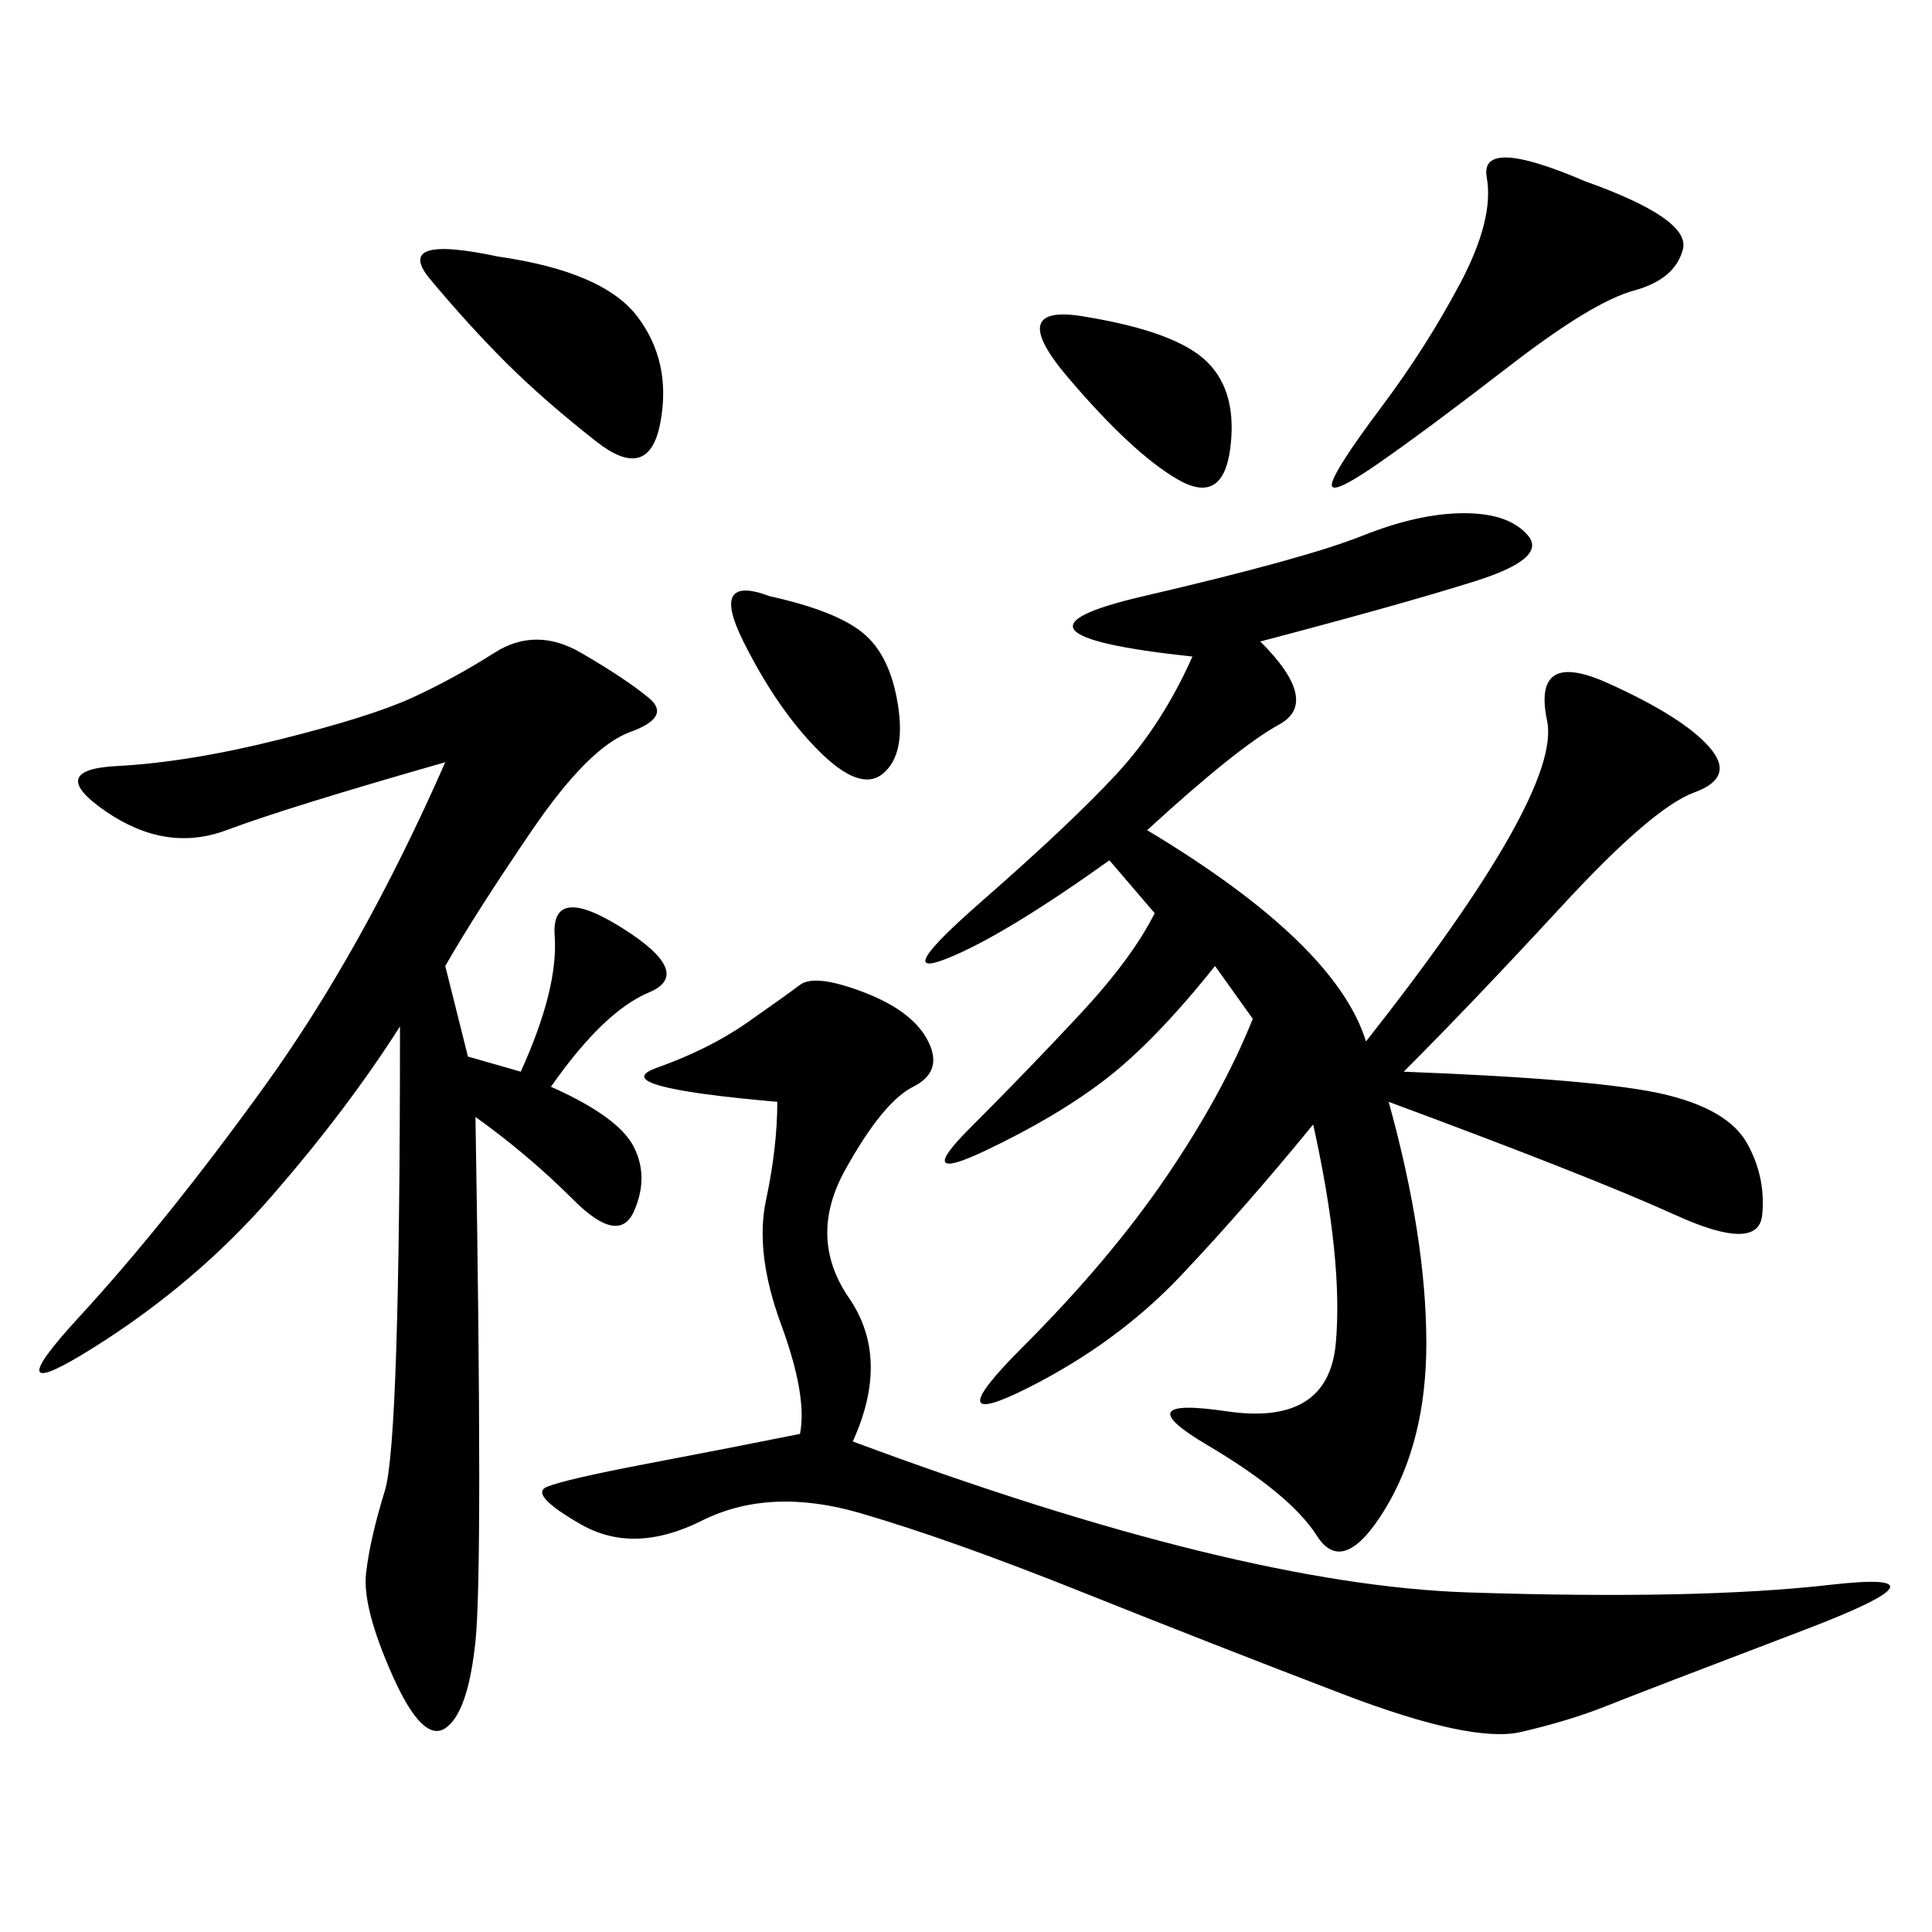 <svg xmlns="http://www.w3.org/2000/svg" xmlns:xlink="http://www.w3.org/1999/xlink" width="300" height="300"><path d="M195.70 99.61Q205.08 108.98 198.63 112.50Q192.19 116.02 178.13 128.91L178.13 128.91Q207.42 146.48 212.11 161.72L212.11 161.72Q242.58 123.05 240.23 111.91Q237.89 100.78 249.61 106.05Q261.33 111.33 265.43 116.02Q269.53 120.70 263.09 123.05Q256.64 125.39 242.58 140.63Q228.52 155.86 217.97 166.41L217.97 166.41Q248.44 167.58 258.40 169.92Q268.36 172.27 271.29 177.54Q274.22 182.81 273.63 188.67Q273.05 194.53 260.16 188.67Q247.27 182.81 215.63 171.09L215.63 171.09Q221.48 192.19 221.48 208.59L221.48 208.59Q221.48 223.83 215.04 234.38Q208.59 244.92 204.49 238.48Q200.39 232.03 187.50 224.41Q174.61 216.80 190.43 219.14Q206.25 221.48 207.42 208.59Q208.59 195.70 203.91 174.61L203.91 174.61Q193.36 187.50 183.40 198.05Q173.44 208.59 159.38 215.63Q145.31 222.66 158.79 209.18Q172.27 195.70 181.05 182.81Q189.84 169.92 194.53 158.20L194.53 158.20L188.67 150Q179.30 161.72 171.68 167.58Q164.06 173.44 152.93 178.71Q141.80 183.98 150.59 175.20Q159.38 166.41 167.58 157.62Q175.78 148.83 179.30 141.80L179.30 141.80L172.27 133.59Q155.86 145.31 147.07 148.83Q138.28 152.34 152.34 140.04Q166.41 127.73 173.44 120.12Q180.47 112.50 185.16 101.95L185.16 101.95Q152.34 98.44 177.54 92.58Q202.73 86.72 211.52 83.20Q220.31 79.69 227.34 79.69L227.34 79.69Q234.38 79.69 237.30 83.20Q240.23 86.72 229.10 90.23Q217.97 93.75 195.70 99.61L195.70 99.61ZM69.14 150L72.66 164.06L80.86 166.41Q86.72 153.52 86.13 145.31Q85.55 137.11 96.68 144.14Q107.81 151.17 100.78 154.10Q93.75 157.03 85.55 168.75L85.55 168.75Q96.09 173.44 98.44 178.13Q100.78 182.81 98.44 188.09Q96.09 193.36 89.06 186.33Q82.03 179.30 73.83 173.44L73.83 173.44Q75 243.75 73.83 254.88Q72.66 266.02 69.14 268.36Q65.63 270.70 60.94 260.16Q56.25 249.61 56.84 244.34Q57.42 239.06 59.77 231.45Q62.11 223.83 62.11 159.38L62.11 159.38Q53.91 172.27 42.19 185.74Q30.47 199.22 14.65 209.18Q-1.17 219.14 12.30 204.49Q25.78 189.84 41.02 168.75Q56.25 147.66 69.14 118.36L69.14 118.36Q44.53 125.39 35.16 128.91Q25.78 132.42 16.41 125.98Q7.03 119.53 18.16 118.95Q29.30 118.36 43.36 114.84Q57.42 111.33 63.87 108.40Q70.31 105.47 76.76 101.37Q83.20 97.27 90.23 101.37Q97.27 105.47 100.78 108.40Q104.30 111.33 97.85 113.67Q91.41 116.02 82.62 128.91Q73.83 141.80 69.14 150L69.14 150ZM132.42 223.83Q192.19 246.09 227.93 247.27Q263.67 248.44 284.18 246.09Q304.69 243.75 280.08 253.13Q255.47 262.50 249.61 264.84Q243.75 267.19 236.13 268.95Q228.52 270.70 208.59 263.09Q188.67 255.47 168.16 247.27Q147.66 239.06 133.59 234.96Q119.53 230.86 108.98 236.13Q98.44 241.41 90.23 236.72Q82.03 232.03 84.96 230.86Q87.89 229.69 100.20 227.34Q112.50 225 124.22 222.66L124.22 222.66Q125.39 216.80 121.29 205.66Q117.19 194.53 118.95 186.33Q120.70 178.13 120.70 171.09L120.70 171.09Q93.75 168.75 101.95 165.82Q110.16 162.89 116.02 158.79Q121.88 154.69 124.22 152.93Q126.56 151.17 134.18 154.10Q141.80 157.03 144.14 161.72Q146.48 166.41 141.80 168.75Q137.11 171.09 131.25 181.64Q125.39 192.19 131.84 201.56Q138.28 210.94 132.42 223.83L132.42 223.83ZM246.09 28.13Q262.50 33.98 261.33 38.67Q260.16 43.36 253.71 45.12Q247.27 46.88 234.38 56.84Q221.48 66.80 213.87 72.07Q206.25 77.34 206.84 75Q207.42 72.66 214.45 63.28Q221.48 53.91 226.76 43.95Q232.03 33.98 230.86 27.54Q229.69 21.09 246.09 28.13L246.09 28.13ZM77.34 39.84Q93.75 42.19 99.02 49.22Q104.30 56.25 102.54 65.63Q100.78 75 92.58 68.55Q84.38 62.11 78.52 56.25Q72.66 50.39 66.80 43.36Q60.94 36.33 77.34 39.84L77.34 39.84ZM168.75 49.22Q182.81 51.56 187.50 56.25Q192.19 60.94 191.02 69.73Q189.84 78.52 182.81 74.41Q175.78 70.31 165.82 58.59Q155.86 46.88 168.75 49.22L168.75 49.22ZM119.53 92.58Q130.08 94.92 134.18 98.44Q138.28 101.95 139.45 109.57Q140.63 117.19 137.11 120.12Q133.59 123.05 127.15 116.60Q120.70 110.16 115.43 99.61Q110.16 89.06 119.53 92.58L119.53 92.58Z"/></svg>